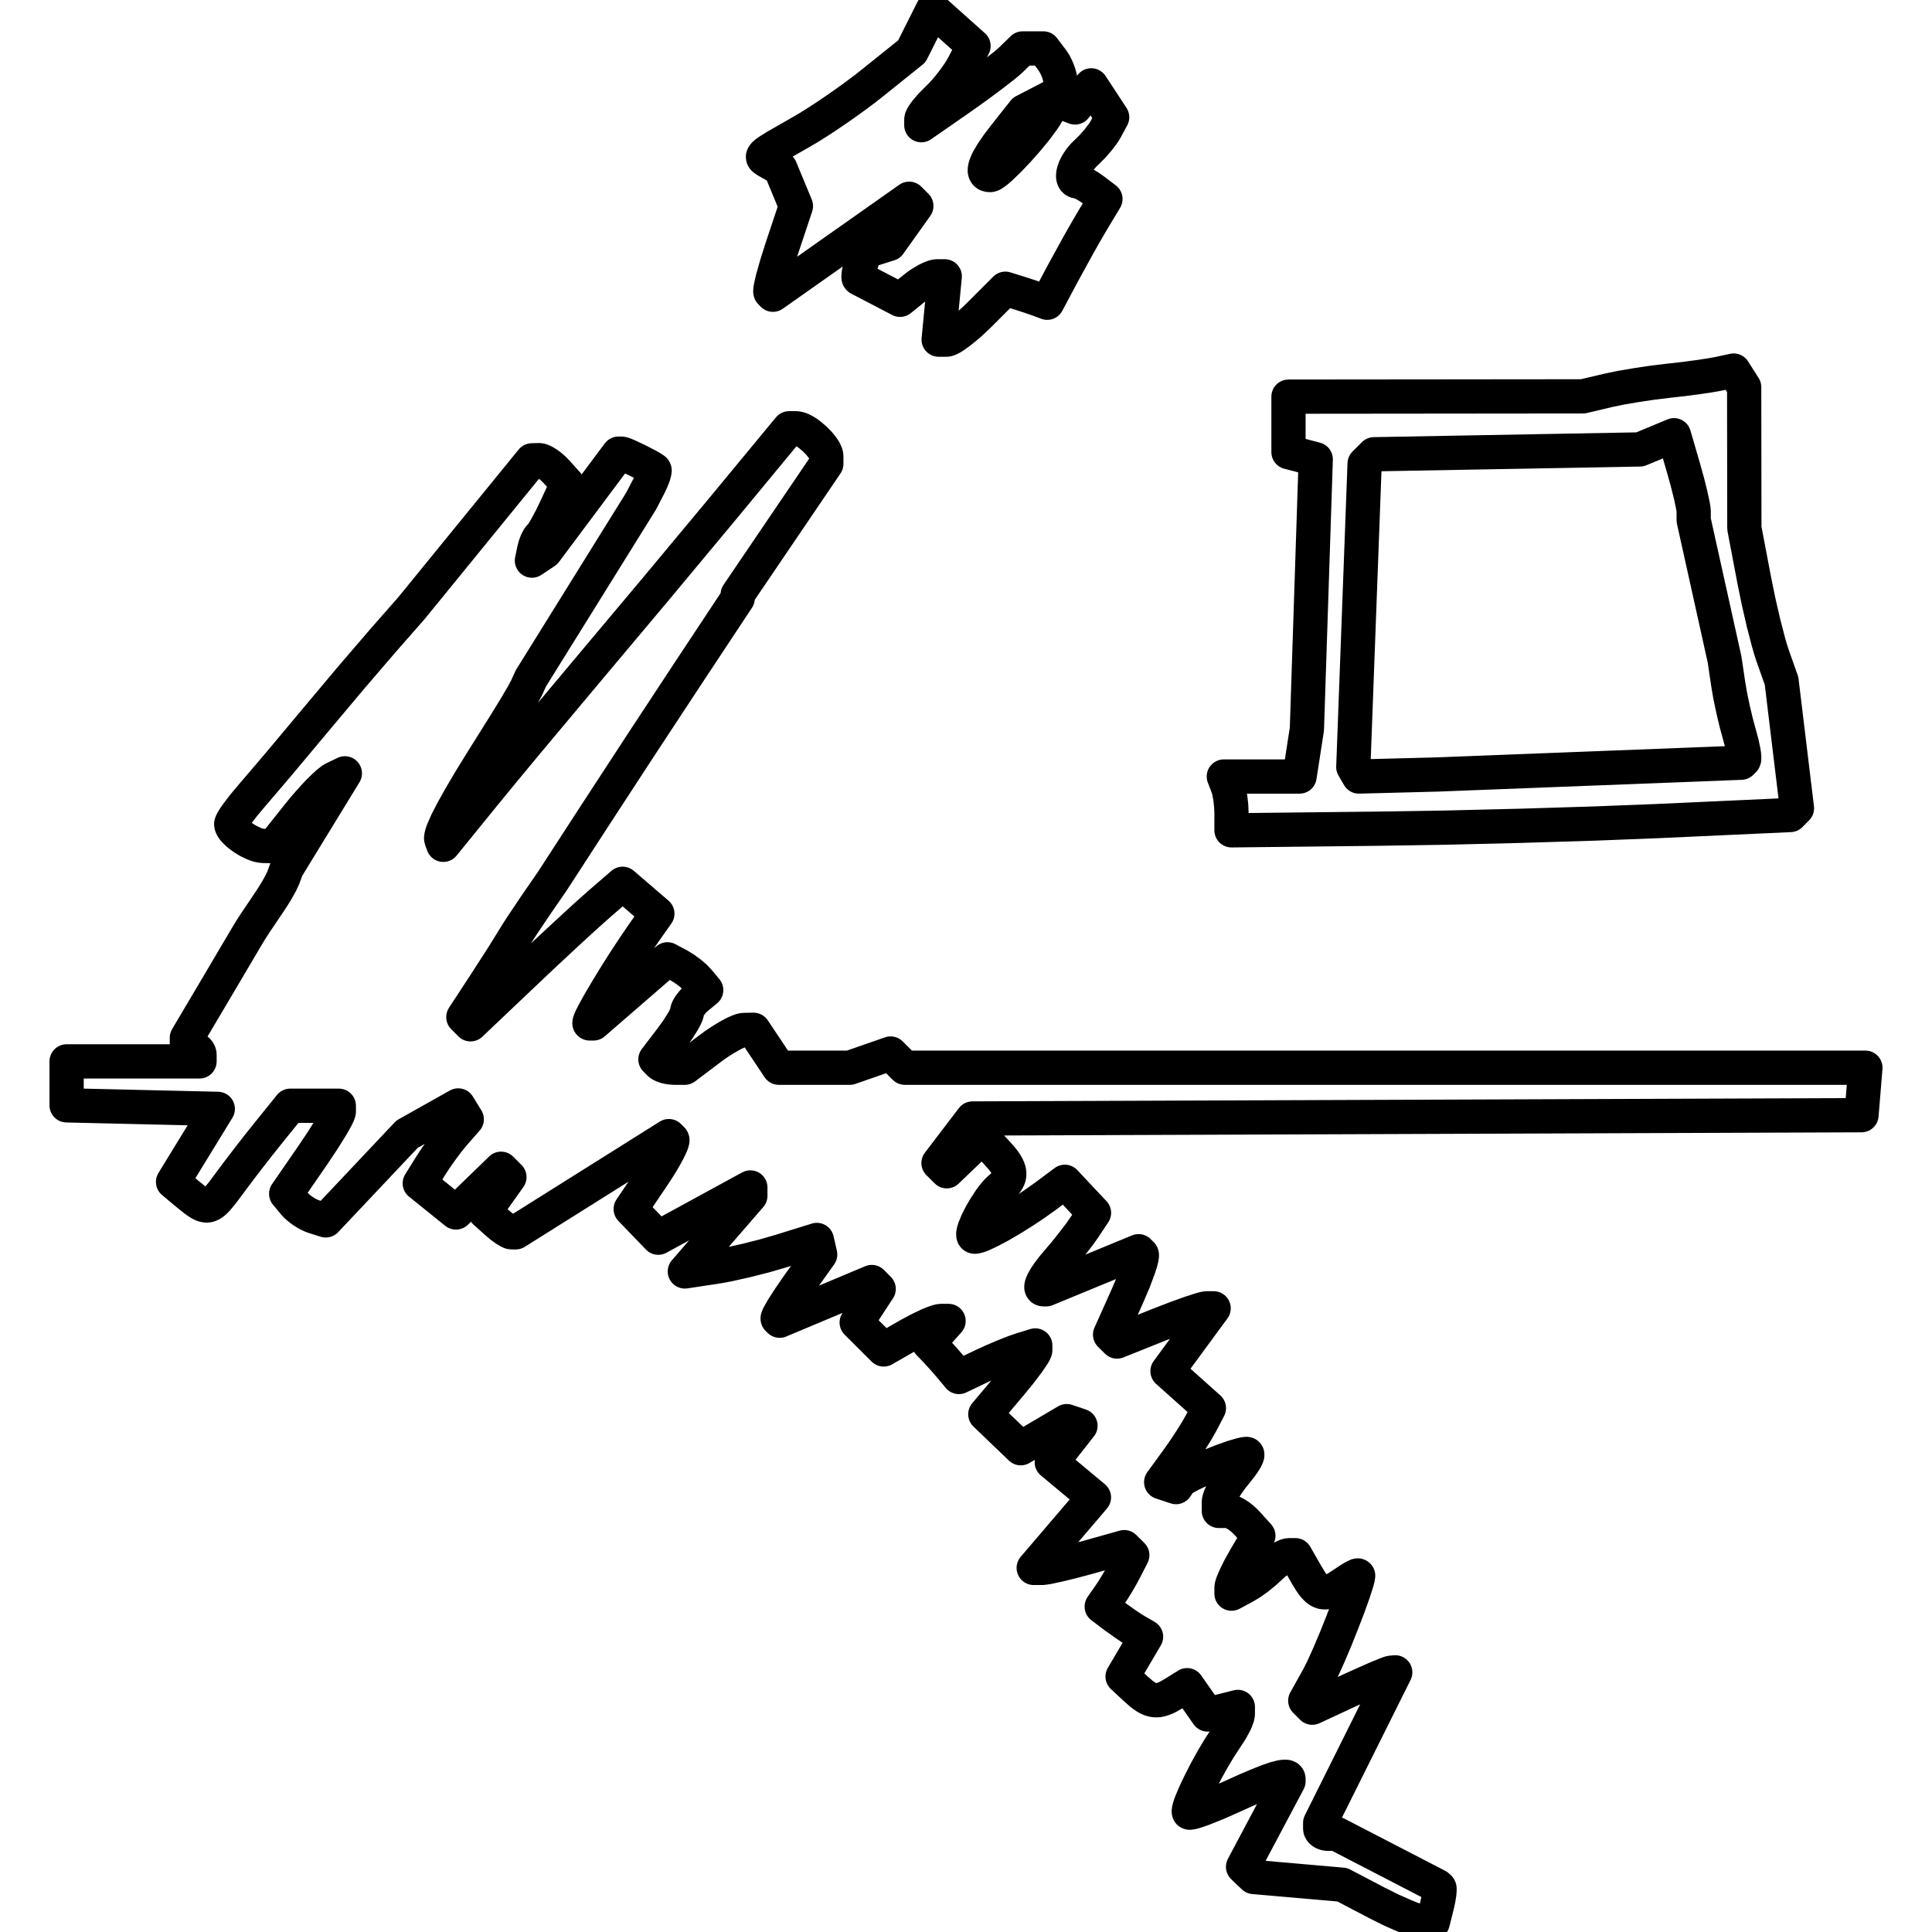 <?xml version="1.0" encoding="utf-8" standalone="no"?>
<!DOCTYPE svg PUBLIC "-//W3C//DTD SVG 1.1//EN" "http://www.w3.org/Graphics/SVG/1.1/DTD/svg11.dtd">
<svg version="1.1" width="40pt" height="40pt" viewBox="0 0 40 40" xmlns="http://www.w3.org/2000/svg">
  <defs />
  <g id="contorno">
    <path d="M19.56,5.721 L19.434,7.032 L19.598,7.032 L19.617,7.029 L19.641,7.021 L19.703,6.991 L19.779,6.942 L19.868,6.877 L19.966,6.799 L20.07,6.71 L20.179,6.611 L20.288,6.505 L20.815,5.978 L21.092,6.064 L21.333,6.142 L21.524,6.209 L21.681,6.268 L22.019,5.634 L22.336,5.057 L22.493,4.781 L22.622,4.56 L22.887,4.12 L22.652,3.942 L22.553,3.872 L22.457,3.815 L22.375,3.775 L22.343,3.764 L22.319,3.759 L22.286,3.754 L22.259,3.741 L22.239,3.721 L22.226,3.695 L22.219,3.664 L22.218,3.628 L22.223,3.588 L22.233,3.545 L22.249,3.499 L22.27,3.45 L22.296,3.401 L22.327,3.35 L22.362,3.3 L22.402,3.25 L22.446,3.201 L22.495,3.154 L22.611,3.039 L22.726,2.909 L22.826,2.779 L22.866,2.72 L22.897,2.666 L23.026,2.427 L22.593,1.767 L22.258,2.225 L21.831,2.061 L21.687,2.33 L21.643,2.405 L21.585,2.492 L21.438,2.689 L21.262,2.902 L21.073,3.116 L20.886,3.312 L20.718,3.474 L20.646,3.536 L20.585,3.584 L20.536,3.614 L20.516,3.621 L20.501,3.624 L20.464,3.621 L20.434,3.611 L20.412,3.594 L20.397,3.57 L20.389,3.541 L20.39,3.505 L20.397,3.462 L20.412,3.414 L20.434,3.36 L20.464,3.299 L20.545,3.162 L20.655,3.001 L20.793,2.82 L21.2,2.305 L21.958,1.913 L21.954,1.687 L21.95,1.637 L21.939,1.581 L21.922,1.522 L21.9,1.46 L21.874,1.399 L21.844,1.339 L21.811,1.283 L21.776,1.232 L21.602,1.003 L21.172,1.003 L20.937,1.232 L20.873,1.29 L20.782,1.366 L20.532,1.56 L20.223,1.789 L19.889,2.027 L19.075,2.592 L19.075,2.476 L19.081,2.446 L19.101,2.405 L19.133,2.356 L19.174,2.3 L19.283,2.174 L19.415,2.041 L19.487,1.97 L19.563,1.887 L19.639,1.798 L19.714,1.703 L19.785,1.607 L19.851,1.513 L19.908,1.422 L19.955,1.338 L20.156,0.952 L19.312,0.198 L18.878,1.063 L18.091,1.695 L17.919,1.831 L17.729,1.973 L17.529,2.118 L17.324,2.262 L17.121,2.4 L16.926,2.527 L16.745,2.641 L16.584,2.735 L16.065,3.032 L15.916,3.125 L15.865,3.161 L15.829,3.192 L15.807,3.219 L15.797,3.242 L15.799,3.263 L15.811,3.283 L15.833,3.302 L15.863,3.322 L15.945,3.369 L16.156,3.487 L16.479,4.266 L16.19,5.133 L16.082,5.474 L16.001,5.76 L15.974,5.874 L15.955,5.963 L15.948,6.023 L15.949,6.041 L15.952,6.051 L16.003,6.102 L18.823,4.115 L18.972,4.264 L18.412,5.05 L17.908,5.21 L17.824,5.476 L17.795,5.581 L17.778,5.67 L17.774,5.734 L17.777,5.754 L17.785,5.764 L18.232,5.997 L18.635,6.207 L18.935,5.964 L18.998,5.915 L19.064,5.87 L19.194,5.793 L19.255,5.763 L19.311,5.741 L19.359,5.726 L19.398,5.721 z" stroke="#000000" stroke-width="0.709" stroke-linecap="round" stroke-linejoin="round" fill="none" />
    <path d="M29.757,16.035 L36.049,15.791 L36.103,15.738 L36.111,15.717 L36.112,15.679 L36.108,15.624 L36.098,15.556 L36.062,15.388 L36.009,15.192 L35.946,14.96 L35.882,14.69 L35.825,14.418 L35.783,14.176 L35.705,13.652 L35.066,10.77 L35.066,10.592 L35.062,10.542 L35.05,10.468 L35.006,10.261 L34.941,9.999 L34.862,9.713 L34.658,9.011 L33.952,9.305 L28.447,9.405 L28.253,9.599 L28.019,15.88 L28.134,16.077 z" stroke="#000000" stroke-width="0.709" stroke-linecap="round" stroke-linejoin="round" fill="none" />
    <path d="M27.791,39.021 L28.512,39.399 L28.809,39.547 L29.085,39.669 L29.205,39.718 L29.308,39.755 L29.39,39.779 L29.448,39.789 L29.664,39.802 L29.75,39.459 L29.78,39.323 L29.799,39.206 L29.805,39.122 L29.803,39.095 L29.797,39.082 L29.757,39.047 L27.67,37.967 L27.501,37.967 L27.467,37.965 L27.436,37.958 L27.407,37.948 L27.382,37.934 L27.361,37.917 L27.346,37.898 L27.336,37.877 L27.333,37.854 L27.333,37.742 L28.887,34.624 L28.798,34.632 L28.764,34.641 L28.703,34.664 L28.509,34.743 L28.245,34.859 L27.939,34.998 L27.169,35.356 L27.024,35.211 L27.298,34.721 L27.397,34.523 L27.52,34.249 L27.656,33.927 L27.792,33.586 L27.918,33.257 L28.022,32.967 L28.093,32.745 L28.112,32.67 L28.119,32.622 L28.113,32.618 L28.096,32.621 L28.033,32.651 L27.941,32.706 L27.828,32.782 L27.687,32.874 L27.625,32.909 L27.568,32.936 L27.516,32.955 L27.467,32.966 L27.421,32.968 L27.378,32.962 L27.336,32.947 L27.296,32.924 L27.256,32.892 L27.216,32.85 L27.176,32.8 L27.134,32.74 L27.044,32.592 L26.82,32.199 L26.683,32.199 L26.651,32.205 L26.61,32.219 L26.563,32.243 L26.512,32.273 L26.403,32.354 L26.347,32.401 L26.294,32.452 L26.174,32.561 L26.036,32.673 L25.895,32.773 L25.769,32.849 L25.497,32.995 L25.497,32.867 L25.503,32.832 L25.519,32.78 L25.579,32.638 L25.667,32.461 L25.775,32.267 L26.053,31.796 L25.821,31.539 L25.77,31.487 L25.716,31.439 L25.661,31.395 L25.604,31.357 L25.55,31.326 L25.498,31.302 L25.452,31.287 L25.412,31.282 L25.235,31.282 L25.235,31.095 L25.242,31.05 L25.262,30.991 L25.293,30.922 L25.335,30.845 L25.385,30.762 L25.443,30.677 L25.506,30.59 L25.575,30.505 L25.698,30.349 L25.746,30.28 L25.783,30.221 L25.809,30.171 L25.823,30.134 L25.823,30.11 L25.817,30.104 L25.808,30.102 L25.76,30.107 L25.693,30.122 L25.517,30.174 L25.303,30.25 L25.073,30.341 L24.848,30.437 L24.652,30.53 L24.505,30.61 L24.458,30.643 L24.431,30.668 L24.348,30.789 L24.041,30.687 L24.373,30.231 L24.515,30.029 L24.655,29.817 L24.778,29.621 L24.867,29.464 L25.029,29.154 L24.172,28.388 L25.127,27.087 L24.986,27.087 L24.94,27.094 L24.863,27.114 L24.634,27.188 L24.33,27.298 L23.986,27.431 L23.127,27.775 L22.983,27.632 L23.342,26.832 L23.476,26.517 L23.576,26.249 L23.611,26.142 L23.633,26.057 L23.642,25.998 L23.641,25.98 L23.637,25.969 L23.573,25.905 L21.66,26.694 L21.613,26.694 L21.591,26.691 L21.575,26.683 L21.565,26.67 L21.56,26.652 L21.561,26.628 L21.567,26.601 L21.596,26.532 L21.645,26.446 L21.713,26.345 L21.801,26.231 L21.908,26.104 L22.057,25.928 L22.208,25.738 L22.346,25.559 L22.45,25.411 L22.65,25.111 L22.046,24.468 L21.642,24.769 L21.414,24.931 L21.175,25.09 L20.936,25.239 L20.71,25.371 L20.507,25.479 L20.341,25.558 L20.275,25.583 L20.222,25.599 L20.184,25.604 L20.171,25.602 L20.163,25.597 L20.156,25.588 L20.152,25.574 L20.151,25.538 L20.16,25.491 L20.177,25.434 L20.233,25.298 L20.311,25.144 L20.405,24.984 L20.506,24.831 L20.558,24.762 L20.609,24.7 L20.658,24.647 L20.704,24.604 L20.753,24.562 L20.794,24.521 L20.829,24.48 L20.856,24.44 L20.876,24.4 L20.89,24.36 L20.896,24.319 L20.895,24.277 L20.887,24.233 L20.871,24.187 L20.848,24.139 L20.818,24.088 L20.781,24.034 L20.736,23.977 L20.623,23.85 L20.337,23.545 L19.602,24.25 L19.431,24.08 L20.135,23.157 L38.54,23.089 L38.621,22.106 L18.734,22.106 L18.439,21.812 L17.594,22.106 L16.125,22.106 L15.601,21.321 L15.404,21.324 L15.354,21.332 L15.287,21.356 L15.206,21.392 L15.114,21.441 L15.014,21.499 L14.908,21.565 L14.8,21.638 L14.693,21.717 L14.178,22.106 L13.961,22.106 L13.87,22.099 L13.782,22.081 L13.708,22.053 L13.679,22.037 L13.657,22.02 L13.57,21.933 L13.898,21.504 L14.025,21.328 L14.129,21.165 L14.169,21.094 L14.199,21.033 L14.218,20.985 L14.225,20.951 L14.229,20.923 L14.24,20.89 L14.259,20.854 L14.283,20.816 L14.346,20.737 L14.383,20.699 L14.423,20.663 L14.621,20.499 L14.466,20.312 L14.387,20.229 L14.285,20.142 L14.173,20.06 L14.066,19.994 L13.819,19.862 L12.288,21.189 L12.209,21.189 L12.204,21.185 L12.204,21.176 L12.214,21.138 L12.24,21.077 L12.28,20.997 L12.396,20.785 L12.551,20.52 L12.734,20.22 L12.934,19.904 L13.14,19.591 L13.34,19.299 L13.61,18.916 L12.891,18.298 L12.411,18.713 L12.138,18.956 L11.75,19.312 L11.299,19.731 L10.837,20.168 L9.742,21.207 L9.593,21.058 L10.043,20.37 L10.399,19.818 L10.622,19.459 L10.699,19.333 L10.814,19.155 L11.094,18.738 L11.438,18.239 L12.331,16.863 L13.262,15.436 L14.248,13.937 L15.273,12.388 L15.273,12.308 L17.108,9.603 L17.108,9.452 L17.104,9.415 L17.09,9.374 L17.068,9.329 L17.039,9.282 L16.963,9.185 L16.87,9.09 L16.768,9.003 L16.716,8.965 L16.665,8.933 L16.615,8.905 L16.567,8.885 L16.523,8.872 L16.484,8.867 L16.338,8.867 L14.956,10.539 L13.573,12.2 L12.189,13.848 L10.973,15.3 L10.417,15.97 L9.992,16.489 L9.178,17.491 L9.138,17.383 L9.133,17.353 L9.138,17.31 L9.153,17.254 L9.178,17.186 L9.255,17.011 L9.372,16.785 L9.527,16.507 L9.722,16.176 L9.957,15.793 L10.231,15.356 L10.464,14.984 L10.669,14.65 L10.822,14.39 L10.902,14.242 L10.991,14.045 L13.273,10.375 L13.432,10.069 L13.49,9.947 L13.531,9.842 L13.551,9.764 L13.553,9.739 L13.547,9.726 L13.496,9.691 L13.413,9.643 L13.198,9.532 L12.988,9.434 L12.912,9.403 L12.868,9.392 L12.806,9.392 L11.289,11.423 L11.013,11.607 L11.059,11.384 L11.084,11.292 L11.116,11.207 L11.153,11.139 L11.172,11.113 L11.19,11.096 L11.212,11.072 L11.242,11.03 L11.319,10.9 L11.412,10.725 L11.51,10.522 L11.745,10.015 L11.523,9.769 L11.475,9.719 L11.425,9.673 L11.374,9.632 L11.323,9.596 L11.275,9.567 L11.23,9.545 L11.19,9.531 L11.157,9.527 L11.013,9.531 L8.523,12.586 L7.933,13.258 L7.266,14.035 L6.491,14.958 L5.764,15.827 L5.213,16.473 L5.047,16.67 L4.912,16.847 L4.86,16.921 L4.821,16.984 L4.796,17.031 L4.787,17.061 L4.792,17.092 L4.806,17.125 L4.828,17.16 L4.858,17.196 L4.936,17.271 L5.033,17.344 L5.14,17.41 L5.251,17.463 L5.305,17.484 L5.358,17.5 L5.408,17.51 L5.454,17.514 L5.662,17.518 L6.175,16.874 L6.282,16.742 L6.392,16.615 L6.5,16.495 L6.603,16.386 L6.7,16.291 L6.785,16.213 L6.858,16.155 L6.914,16.12 L7.14,16.011 L5.937,17.977 L5.865,18.174 L5.815,18.281 L5.734,18.427 L5.631,18.594 L5.519,18.761 L5.288,19.104 L5.187,19.26 L5.115,19.379 L4.426,20.546 L3.869,21.486 L3.869,21.599 L3.872,21.622 L3.88,21.643 L3.892,21.663 L3.908,21.68 L3.927,21.694 L3.95,21.704 L3.974,21.711 L4,21.713 L4.027,21.716 L4.051,21.723 L4.074,21.736 L4.093,21.752 L4.109,21.771 L4.121,21.793 L4.129,21.818 L4.131,21.844 L4.131,21.975 L1.379,21.975 L1.379,22.885 L4.509,22.958 L3.583,24.47 L3.89,24.726 L4.029,24.838 L4.089,24.881 L4.142,24.915 L4.191,24.94 L4.236,24.954 L4.28,24.959 L4.322,24.953 L4.364,24.936 L4.408,24.909 L4.453,24.87 L4.502,24.819 L4.614,24.682 L4.753,24.495 L4.929,24.259 L5.14,23.983 L5.36,23.701 L5.563,23.447 L6.01,22.893 L7.015,22.893 L7.015,23.014 L7.004,23.055 L6.972,23.124 L6.922,23.217 L6.855,23.332 L6.682,23.609 L6.47,23.926 L5.925,24.716 L6.089,24.914 L6.127,24.955 L6.172,24.996 L6.222,25.037 L6.276,25.076 L6.333,25.112 L6.39,25.143 L6.445,25.169 L6.498,25.189 L6.744,25.267 L8.428,23.482 L9.487,22.887 L9.664,23.174 L9.413,23.46 L9.296,23.6 L9.166,23.772 L9.037,23.953 L8.926,24.122 L8.691,24.499 L9.44,25.103 L10.374,24.198 L10.547,24.371 L10.037,25.087 L10.273,25.3 L10.372,25.384 L10.465,25.452 L10.542,25.497 L10.571,25.51 L10.593,25.514 L10.677,25.514 L13.848,23.522 L13.916,23.589 L13.921,23.6 L13.921,23.617 L13.906,23.67 L13.875,23.745 L13.828,23.839 L13.768,23.949 L13.696,24.073 L13.613,24.205 L13.521,24.345 L13.058,25.032 L13.629,25.625 L15.535,24.585 L15.535,24.758 L14.179,26.324 L14.796,26.231 L14.935,26.208 L15.095,26.177 L15.452,26.097 L15.823,26.003 L16.162,25.905 L16.912,25.672 L16.981,25.973 L16.521,26.618 L16.346,26.872 L16.208,27.086 L16.122,27.237 L16.103,27.282 L16.1,27.296 L16.101,27.304 L16.142,27.344 L18.05,26.543 L18.192,26.686 L17.737,27.381 L18.296,27.939 L18.81,27.644 L19.022,27.53 L19.219,27.436 L19.305,27.4 L19.379,27.373 L19.439,27.355 L19.481,27.349 L19.639,27.349 L19.23,27.808 L19.382,27.966 L19.536,28.134 L19.693,28.316 L19.853,28.509 L20.348,28.273 L20.564,28.174 L20.785,28.08 L20.985,28 L21.139,27.947 L21.434,27.856 L21.434,27.955 L21.423,27.987 L21.393,28.042 L21.282,28.205 L21.118,28.421 L20.917,28.667 L20.4,29.28 L21.134,29.984 L22.085,29.423 L22.37,29.519 L21.776,30.274 L22.649,31.002 L21.402,32.462 L21.573,32.462 L21.623,32.457 L21.7,32.445 L21.919,32.398 L22.199,32.33 L22.51,32.247 L23.276,32.032 L23.443,32.198 L23.291,32.494 L23.22,32.627 L23.136,32.772 L23.051,32.911 L22.975,33.026 L22.81,33.263 L23.072,33.461 L23.315,33.634 L23.434,33.713 L23.531,33.772 L23.728,33.886 L23.242,34.711 L23.512,34.962 L23.623,35.06 L23.674,35.099 L23.722,35.132 L23.768,35.158 L23.813,35.178 L23.858,35.192 L23.902,35.2 L23.946,35.202 L23.992,35.198 L24.039,35.188 L24.088,35.172 L24.14,35.151 L24.196,35.124 L24.318,35.052 L24.578,34.89 L25.003,35.497 L25.628,35.34 L25.628,35.486 L25.623,35.523 L25.609,35.571 L25.587,35.628 L25.557,35.692 L25.479,35.834 L25.383,35.98 L25.249,36.184 L25.109,36.418 L24.972,36.666 L24.847,36.91 L24.74,37.135 L24.661,37.323 L24.634,37.399 L24.618,37.459 L24.612,37.502 L24.614,37.516 L24.618,37.525 L24.629,37.529 L24.647,37.528 L24.708,37.516 L24.797,37.488 L24.911,37.448 L25.196,37.334 L25.534,37.184 L25.807,37.06 L26.043,36.96 L26.239,36.882 L26.399,36.827 L26.522,36.795 L26.57,36.788 L26.609,36.786 L26.639,36.789 L26.66,36.798 L26.673,36.813 L26.677,36.833 L26.677,36.879 L25.736,38.651 L25.956,38.861 z" stroke="#000000" stroke-width="0.709" stroke-linecap="round" stroke-linejoin="round" fill="none" />
    <path d="M25.497,16.841 L25.497,17.191 L28.545,17.157 L29.944,17.135 L31.501,17.097 L33.026,17.05 L34.329,16.999 L37.065,16.874 L37.204,16.735 L36.885,14.096 L36.7,13.574 L36.659,13.448 L36.613,13.288 L36.511,12.895 L36.408,12.446 L36.316,11.994 L36.115,10.936 L36.111,8.015 L35.893,7.672 L35.578,7.74 L35.399,7.772 L35.144,7.81 L34.847,7.849 L34.542,7.883 L34.221,7.922 L33.879,7.973 L33.557,8.028 L33.297,8.082 L32.772,8.206 L26.677,8.212 L26.677,9.361 L27.241,9.509 L27.058,15.094 L26.906,16.077 L25.338,16.077 L25.418,16.284 L25.434,16.333 L25.449,16.392 L25.474,16.533 L25.491,16.689 z" stroke="#000000" stroke-width="0.709" stroke-linecap="round" stroke-linejoin="round" fill="none" />
  </g>
</svg>